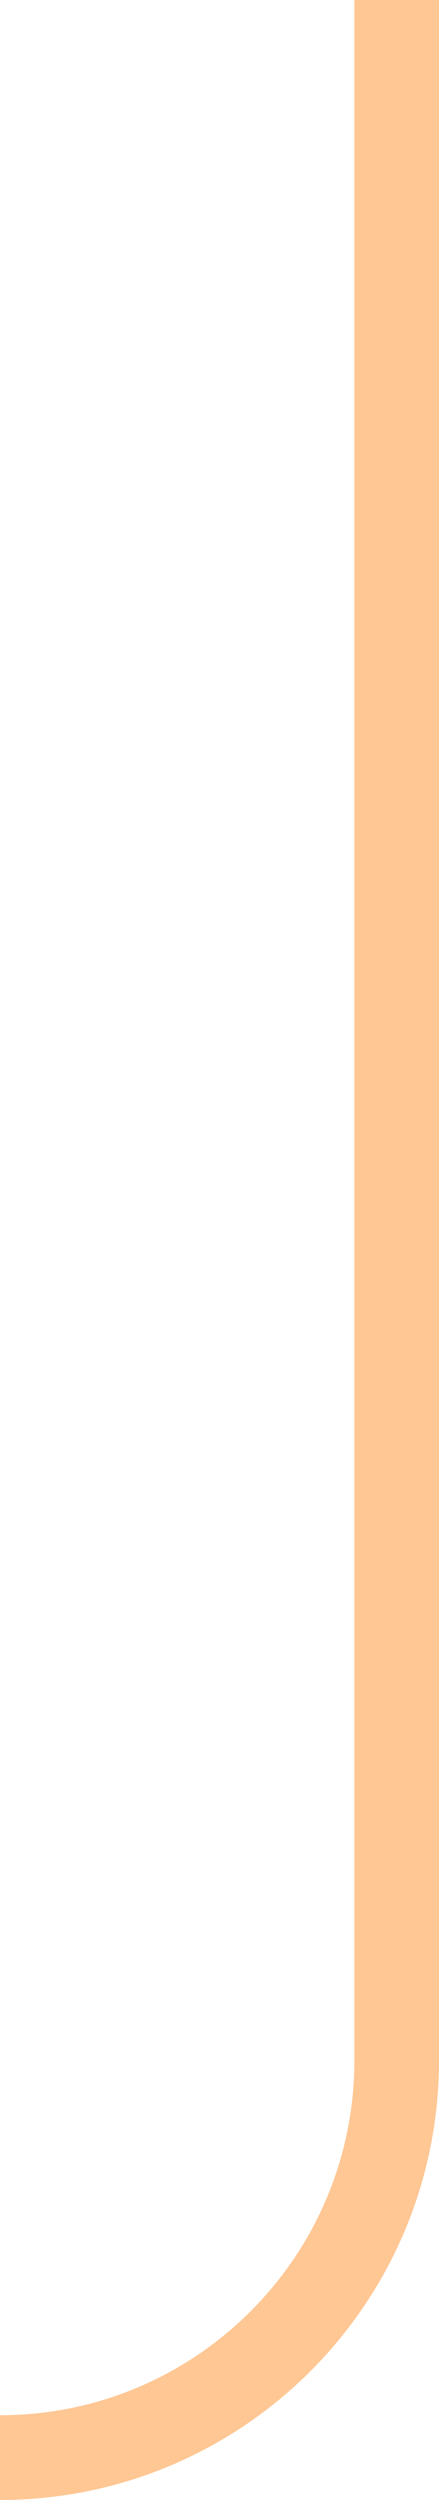<?xml version="1.0" encoding="UTF-8"?> <svg xmlns="http://www.w3.org/2000/svg" width="166" height="944" viewBox="0 0 166 944" fill="none"> <path fill-rule="evenodd" clip-rule="evenodd" d="M166 778V0H134V778C134 852.006 74.006 912 0 912V944C91.679 944 166 869.679 166 778Z" fill="#FF7A00" fill-opacity="0.42"></path> </svg> 